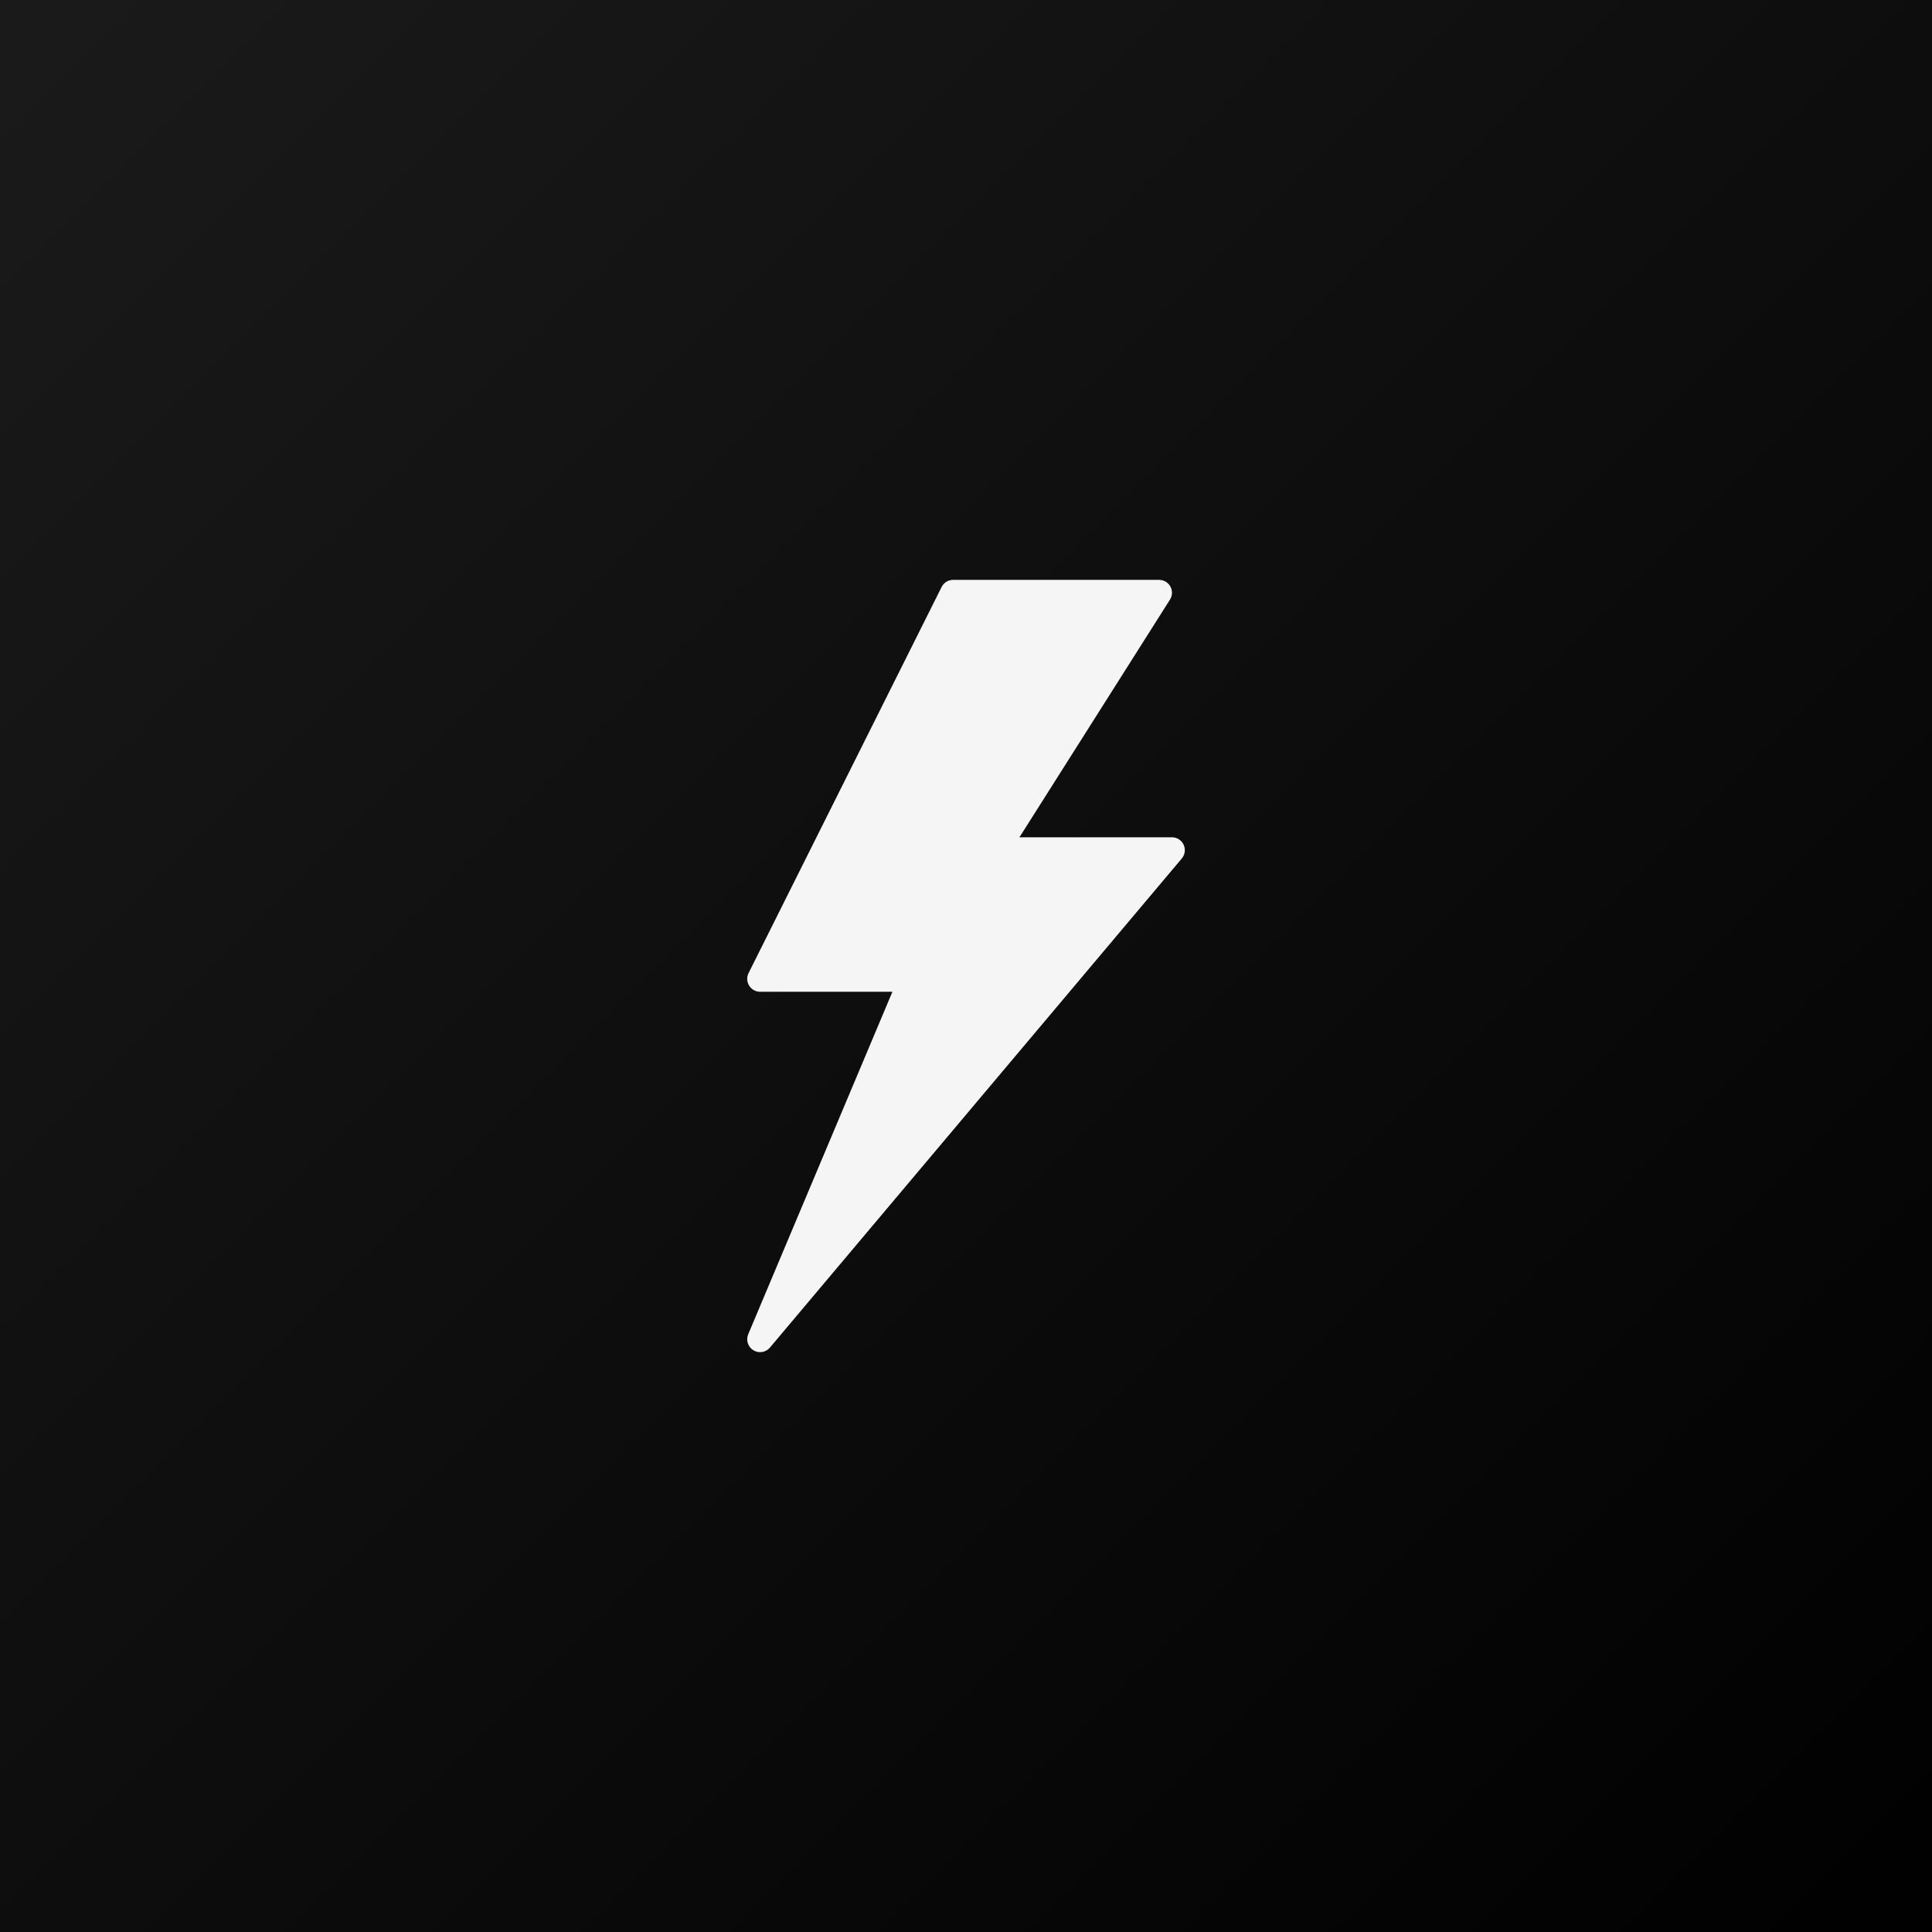 <svg xmlns="http://www.w3.org/2000/svg" xmlns:xlink="http://www.w3.org/1999/xlink" width="1080" zoomAndPan="magnify" viewBox="0 0 810 810" height="1080" preserveAspectRatio="xMidYMid meet" version="1.0"><defs><linearGradient x1="0" gradientTransform="matrix(0.75, 0, 0, 0.75, 0, 0)" y1="0" x2="1080" gradientUnits="userSpaceOnUse" y2="1080" id="94a27d6263"><stop stop-opacity="1" stop-color="rgb(10.199%, 10.199%, 10.199%)" offset="0"></stop><stop stop-opacity="1" stop-color="rgb(10.039%, 10.039%, 10.039%)" offset="0.031"></stop><stop stop-opacity="1" stop-color="rgb(9.72%, 9.72%, 9.72%)" offset="0.062"></stop><stop stop-opacity="1" stop-color="rgb(9.401%, 9.401%, 9.401%)" offset="0.094"></stop><stop stop-opacity="1" stop-color="rgb(9.084%, 9.084%, 9.084%)" offset="0.125"></stop><stop stop-opacity="1" stop-color="rgb(8.765%, 8.765%, 8.765%)" offset="0.156"></stop><stop stop-opacity="1" stop-color="rgb(8.446%, 8.446%, 8.446%)" offset="0.188"></stop><stop stop-opacity="1" stop-color="rgb(8.127%, 8.127%, 8.127%)" offset="0.219"></stop><stop stop-opacity="1" stop-color="rgb(7.808%, 7.808%, 7.808%)" offset="0.25"></stop><stop stop-opacity="1" stop-color="rgb(7.489%, 7.489%, 7.489%)" offset="0.281"></stop><stop stop-opacity="1" stop-color="rgb(7.17%, 7.17%, 7.17%)" offset="0.312"></stop><stop stop-opacity="1" stop-color="rgb(6.851%, 6.851%, 6.851%)" offset="0.344"></stop><stop stop-opacity="1" stop-color="rgb(6.532%, 6.532%, 6.532%)" offset="0.375"></stop><stop stop-opacity="1" stop-color="rgb(6.215%, 6.215%, 6.215%)" offset="0.406"></stop><stop stop-opacity="1" stop-color="rgb(5.896%, 5.896%, 5.896%)" offset="0.438"></stop><stop stop-opacity="1" stop-color="rgb(5.577%, 5.577%, 5.577%)" offset="0.469"></stop><stop stop-opacity="1" stop-color="rgb(5.258%, 5.258%, 5.258%)" offset="0.5"></stop><stop stop-opacity="1" stop-color="rgb(4.939%, 4.939%, 4.939%)" offset="0.531"></stop><stop stop-opacity="1" stop-color="rgb(4.62%, 4.62%, 4.62%)" offset="0.562"></stop><stop stop-opacity="1" stop-color="rgb(4.301%, 4.301%, 4.301%)" offset="0.594"></stop><stop stop-opacity="1" stop-color="rgb(3.983%, 3.983%, 3.983%)" offset="0.625"></stop><stop stop-opacity="1" stop-color="rgb(3.664%, 3.664%, 3.664%)" offset="0.656"></stop><stop stop-opacity="1" stop-color="rgb(3.345%, 3.345%, 3.345%)" offset="0.688"></stop><stop stop-opacity="1" stop-color="rgb(3.027%, 3.027%, 3.027%)" offset="0.719"></stop><stop stop-opacity="1" stop-color="rgb(2.708%, 2.708%, 2.708%)" offset="0.75"></stop><stop stop-opacity="1" stop-color="rgb(2.39%, 2.39%, 2.39%)" offset="0.781"></stop><stop stop-opacity="1" stop-color="rgb(2.071%, 2.071%, 2.071%)" offset="0.812"></stop><stop stop-opacity="1" stop-color="rgb(1.752%, 1.752%, 1.752%)" offset="0.844"></stop><stop stop-opacity="1" stop-color="rgb(1.433%, 1.433%, 1.433%)" offset="0.875"></stop><stop stop-opacity="1" stop-color="rgb(1.114%, 1.114%, 1.114%)" offset="0.906"></stop><stop stop-opacity="1" stop-color="rgb(0.795%, 0.795%, 0.795%)" offset="0.938"></stop><stop stop-opacity="1" stop-color="rgb(0.476%, 0.476%, 0.476%)" offset="0.969"></stop><stop stop-opacity="1" stop-color="rgb(0.159%, 0.159%, 0.159%)" offset="1"></stop></linearGradient><clipPath id="097b6faa66"><path d="M 313.266 243.109 L 496.742 243.109 L 496.742 566.891 L 313.266 566.891 Z M 313.266 243.109" clip-rule="nonzero"></path></clipPath></defs><rect x="-81" width="972" fill="#ffffff" y="-81" height="972" fill-opacity="1"></rect><rect x="-81" fill="url(#94a27d6263)" width="972" y="-81" height="972"></rect><g clip-path="url(#097b6faa66)"><path fill="#f5f5f5" d="M 318.66 566.891 C 317.695 566.891 316.723 566.633 315.848 566.098 C 313.578 564.707 312.66 561.859 313.691 559.402 L 374.156 415.793 L 318.664 415.793 C 316.793 415.793 315.062 414.82 314.074 413.227 C 313.094 411.637 313 409.652 313.836 407.984 L 394.781 246.09 C 395.699 244.262 397.566 243.109 399.609 243.109 L 485.953 243.109 C 487.918 243.109 489.73 244.176 490.684 245.902 C 491.633 247.625 491.566 249.727 490.516 251.391 L 427.406 351.035 L 491.352 351.035 C 493.449 351.035 495.355 352.254 496.242 354.152 C 497.125 356.059 496.836 358.305 495.48 359.914 L 322.797 564.977 C 321.734 566.227 320.207 566.891 318.66 566.891" fill-opacity="1" fill-rule="nonzero"></path></g></svg>